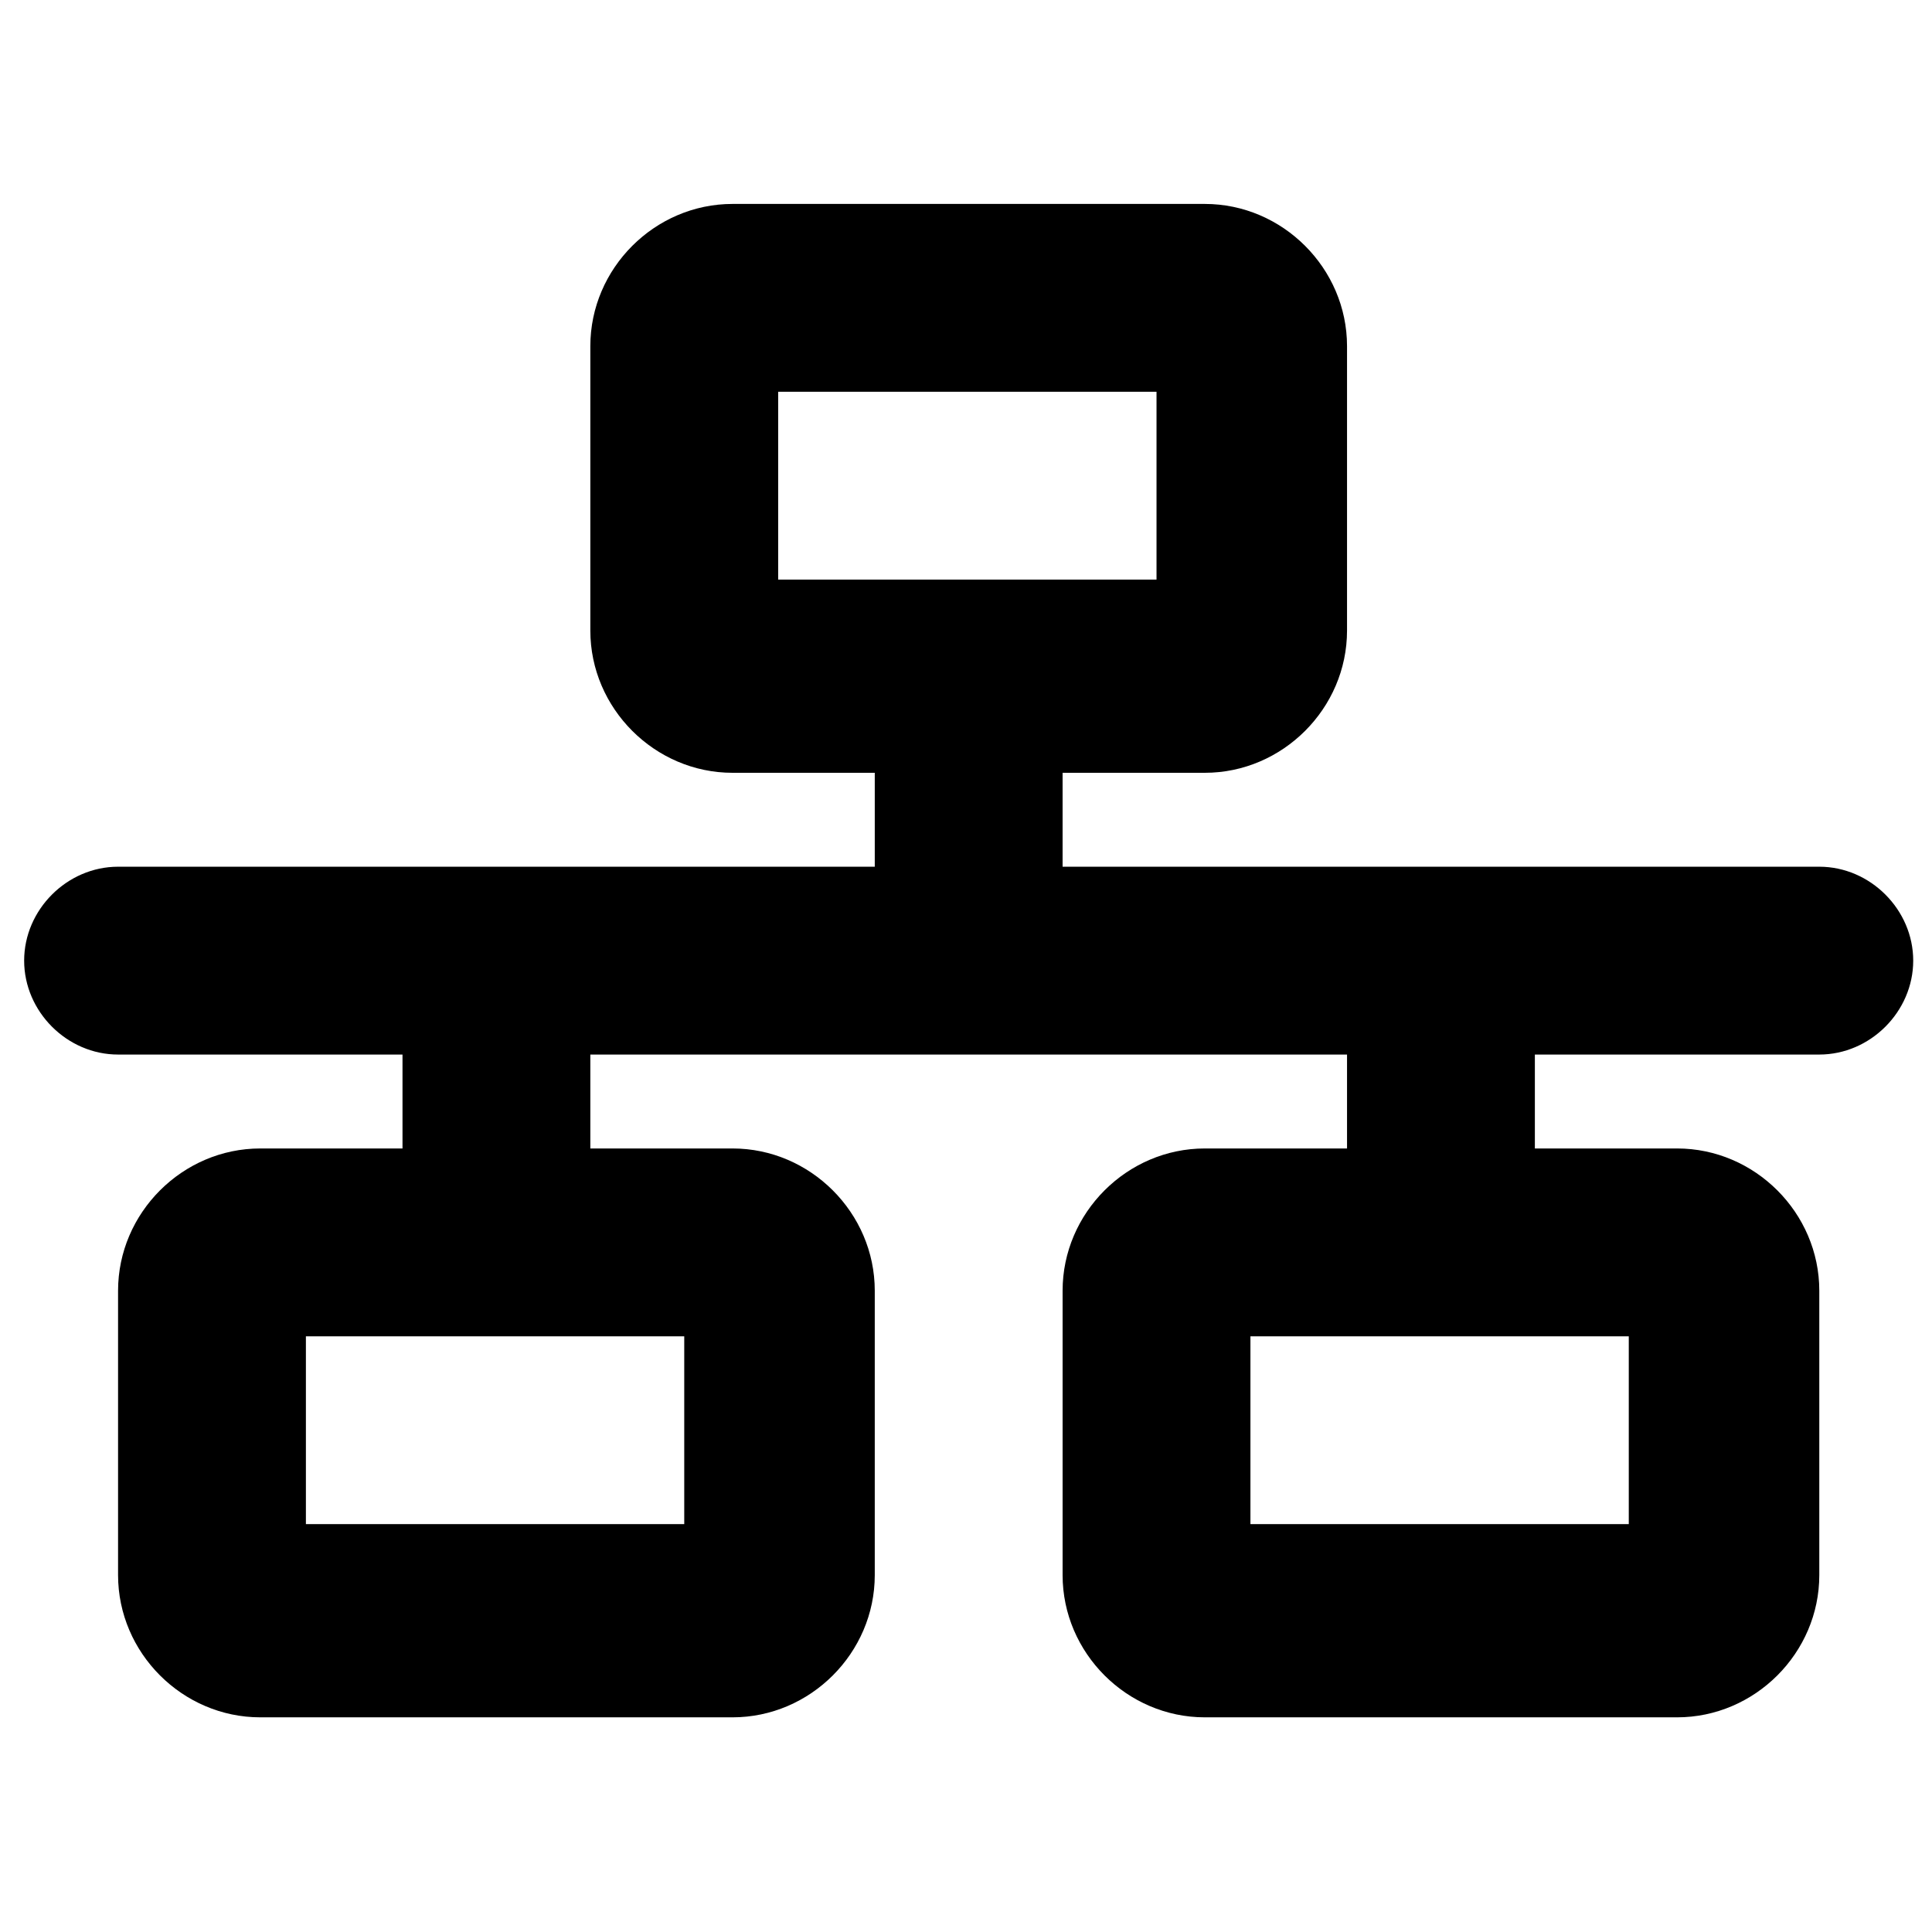 <svg viewBox="0 0 72 72" version="1.1" xmlns="http://www.w3.org/2000/svg" data-name="Layer 1" id="Layer_1">
  <defs>
    <style>
      .cls-1 {
        fill: #000;
        stroke-width: 0px;
      }
    </style>
  </defs>
  <path d="M29,14.6h14.1v7h-14.1v-7ZM27.3,7.6c-2.9,0-5.3,2.4-5.3,5.3v10.6c0,2.9,2.4,5.3,5.3,5.3h5.3v3.5H4.4c-1.9,0-3.5,1.6-3.5,3.5s1.6,3.5,3.5,3.5h10.6v3.5h-5.3c-2.9,0-5.3,2.4-5.3,5.3v10.6c0,2.9,2.4,5.3,5.3,5.3h17.6c2.9,0,5.3-2.4,5.3-5.3v-10.6c0-2.9-2.4-5.3-5.3-5.3h-5.3v-3.5h28.2v3.5h-5.3c-2.9,0-5.3,2.4-5.3,5.3v10.6c0,2.9,2.4,5.3,5.3,5.3h17.6c2.9,0,5.3-2.4,5.3-5.3v-10.6c0-2.9-2.4-5.3-5.3-5.3h-5.3v-3.5h10.6c1.9,0,3.5-1.6,3.5-3.5s-1.6-3.5-3.5-3.5h-28.2v-3.5h5.3c2.9,0,5.3-2.4,5.3-5.3v-10.6c0-2.9-2.4-5.3-5.3-5.3h-17.6ZM11.4,56.8v-7h14.1v7h-14.1ZM46.6,49.8h14.1v7h-14.1v-7Z" class="cls-1"></path>
</svg>